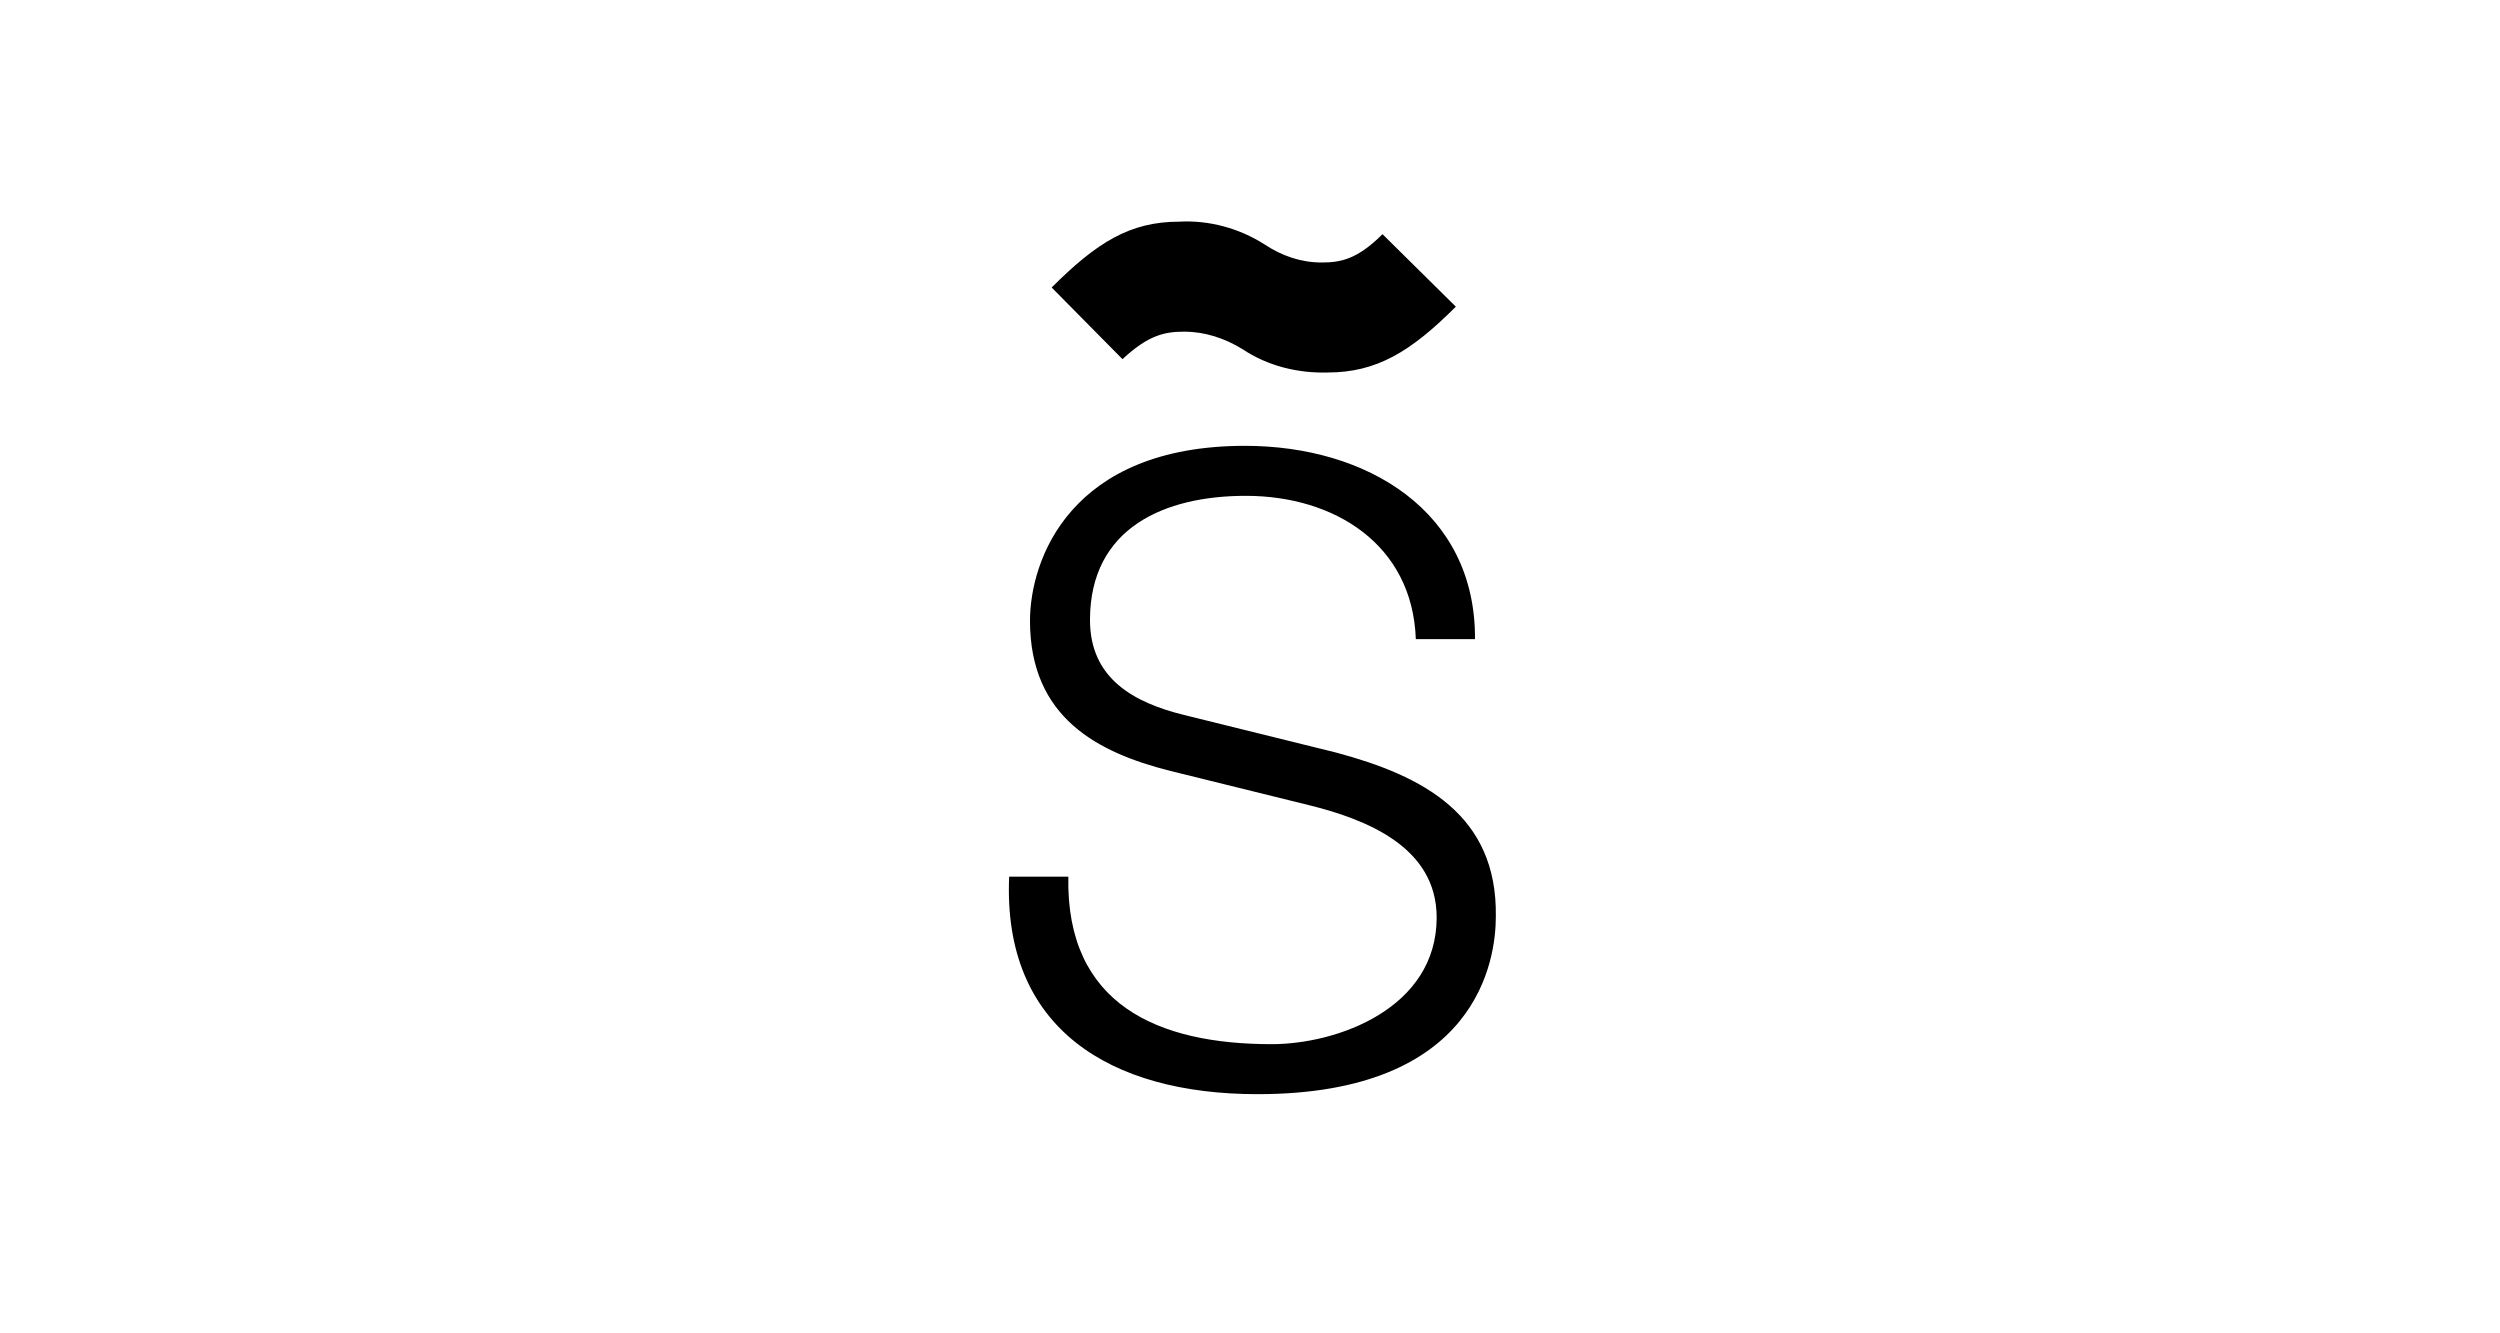 <?xml version="1.0" encoding="utf-8"?>
<!-- Generator: Adobe Illustrator 24.1.0, SVG Export Plug-In . SVG Version: 6.00 Build 0)  -->
<svg version="1.1" id="Capa_1" xmlns="http://www.w3.org/2000/svg" xmlns:xlink="http://www.w3.org/1999/xlink" x="0px" y="0px"
	 viewBox="0 0 300 160" style="enable-background:new 0 0 300 160;" xml:space="preserve">
<style type="text/css">
	.st0{fill-rule:evenodd;clip-rule:evenodd;}
</style>
<path class="st0" d="M160.3,90.3l-18.2-4.5c-6.1-1.5-11.3-4.4-11.3-11.4c0-11.1,9-14.9,18.7-14.9c10.6,0,20,5.8,20.4,17.2h7.1
	c0.1-15.3-12.9-23.2-27.6-23.2c-21,0-25.8,13.7-25.8,21c0,11.6,8.1,15.8,16.8,18l16.6,4.1c6.9,1.7,15.4,5,15.4,13.5
	c0,10.9-11.9,15.2-19.8,15.2c-13.6,0-24.7-4.7-24.4-20.1h-7.1c-0.8,18.2,12.1,26.1,29.8,26.1c26.5,0,28.6-16.2,28.6-21.3
	C179.7,97.8,170.8,93.1,160.3,90.3z"/>
<path class="st0" d="M142.1,39.8c2.5,0,4.9,0.8,7,2.1c3,2,6.6,2.9,10.2,2.8c5.9,0,10-2.5,15.4-7.9l-8.8-8.7c-3,3-5,3.4-7.3,3.4
	c-2.5,0-4.8-0.8-6.9-2.2c-3-1.9-6.6-2.9-10.2-2.7c-5.9,0-9.9,2.5-15.3,7.9l8.5,8.6C137.8,40.2,139.8,39.8,142.1,39.8z"/>
</svg>

